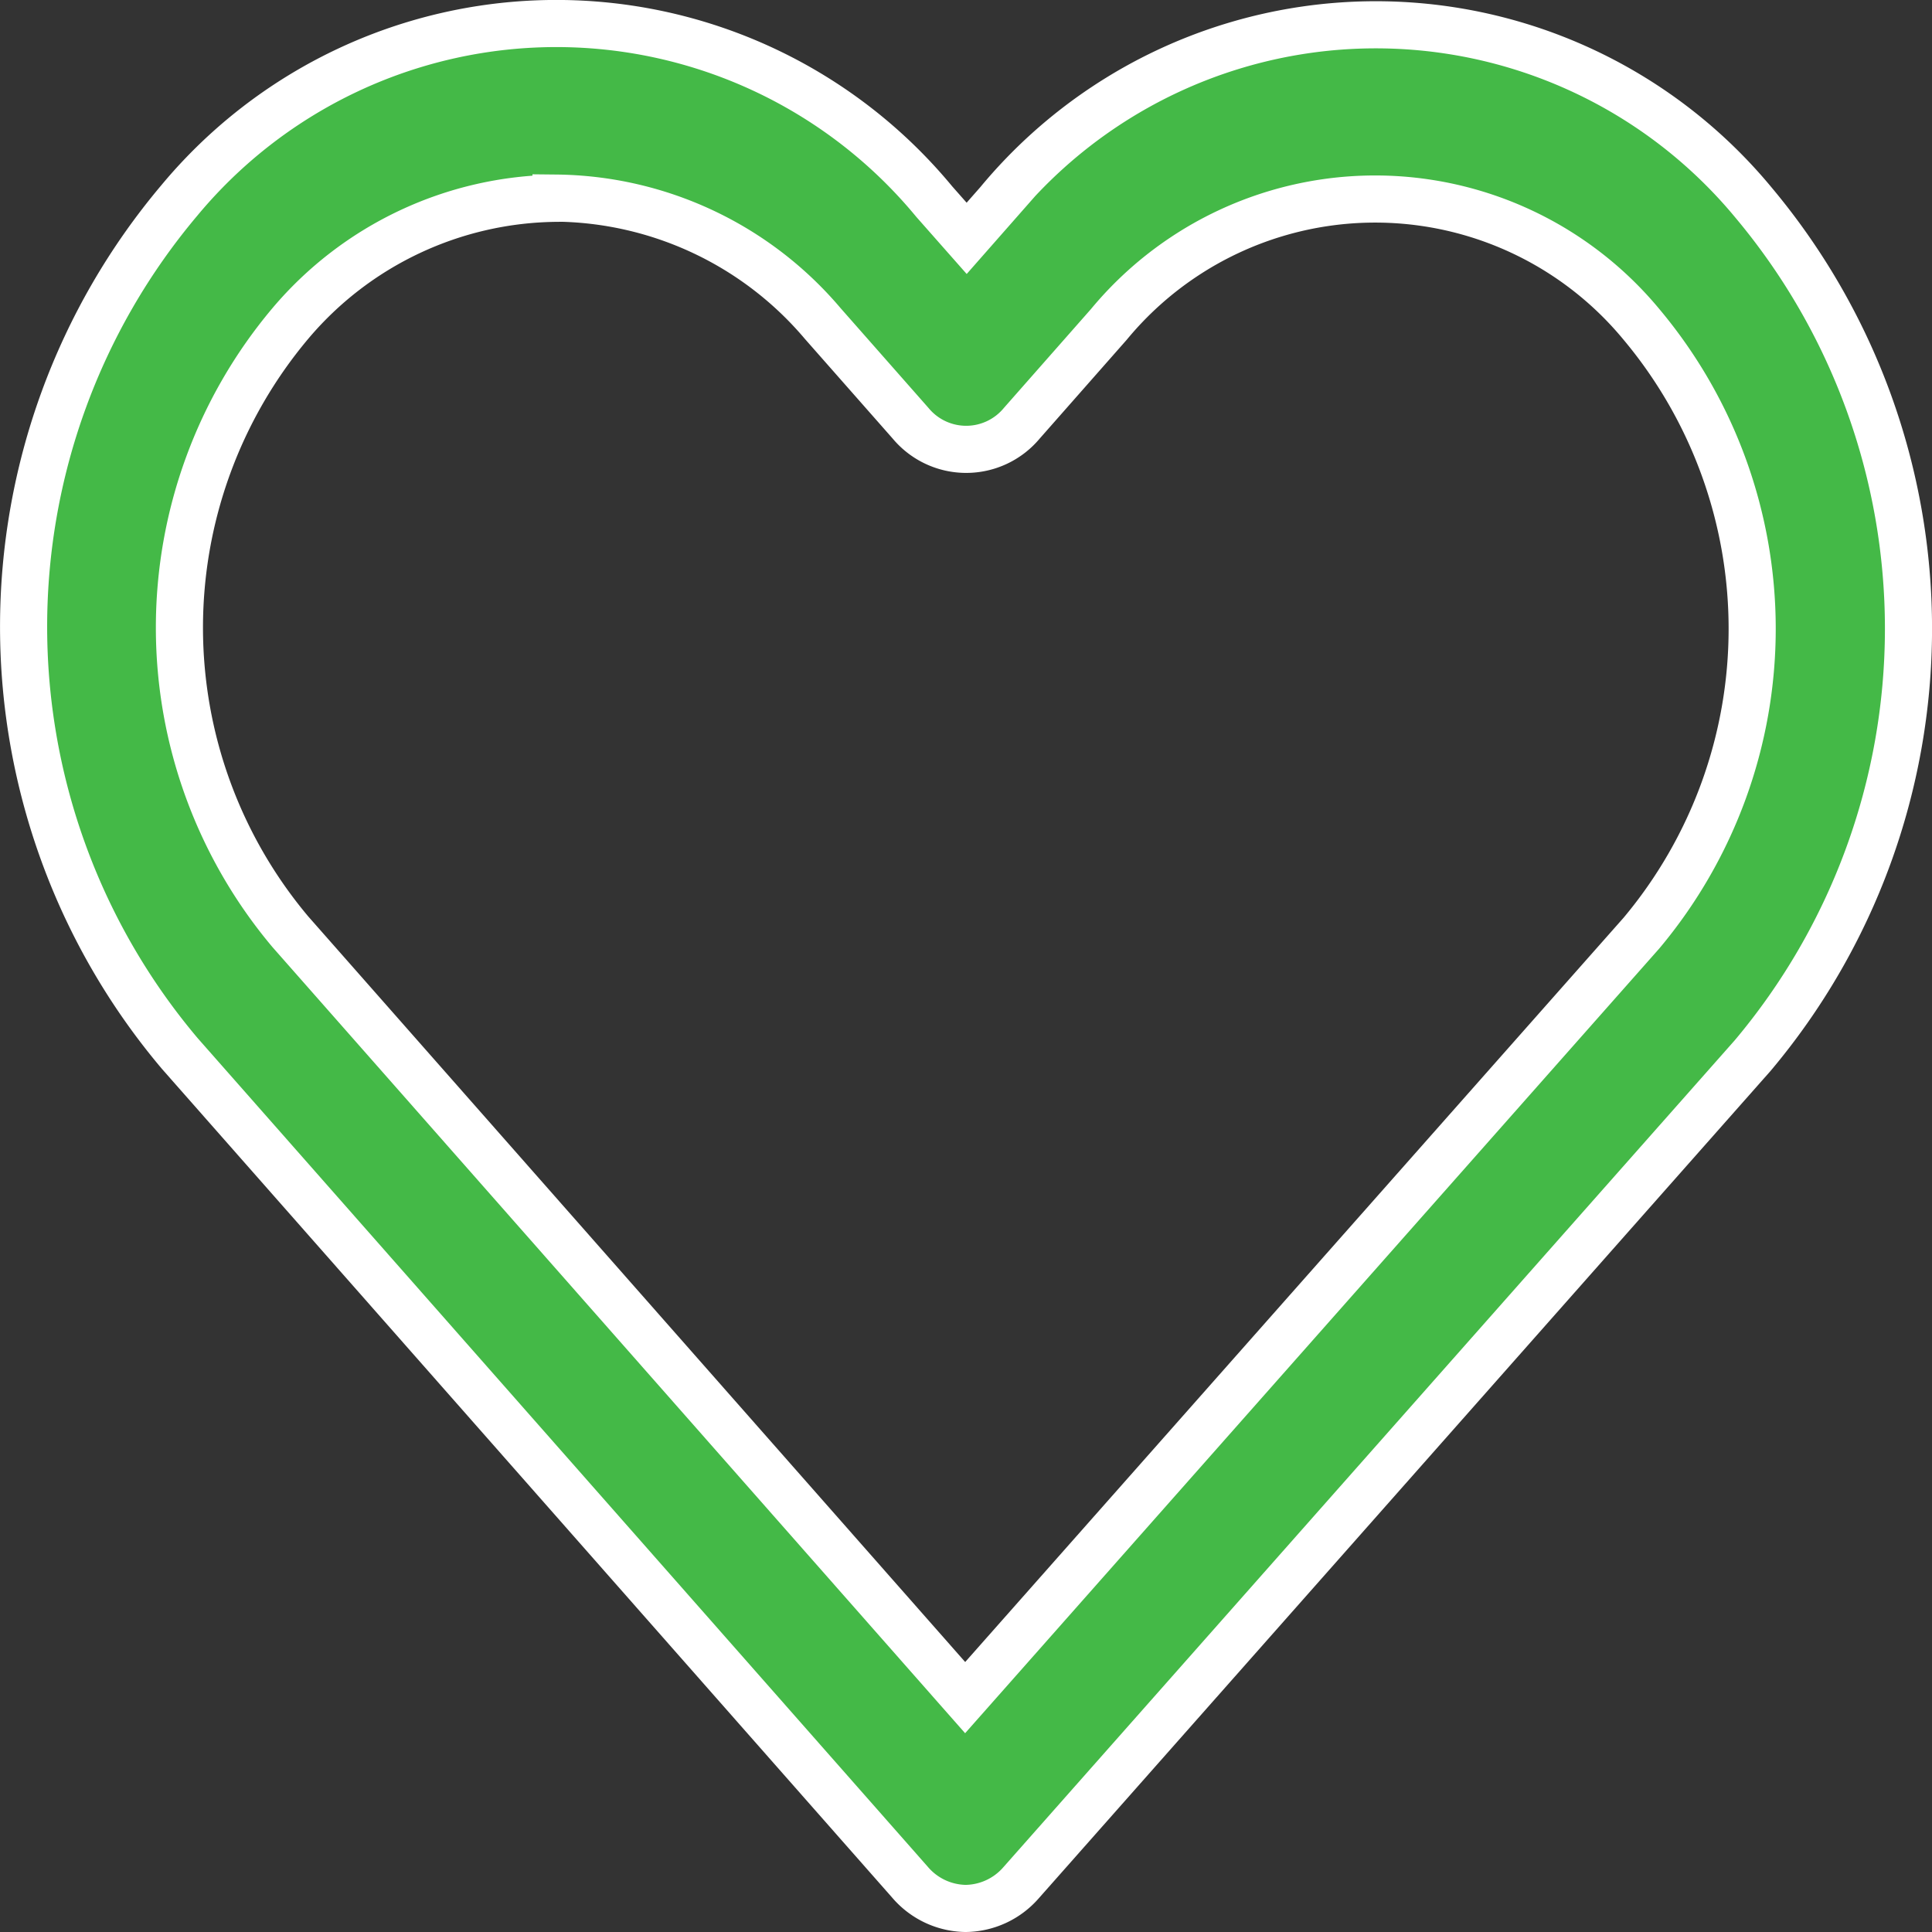 <svg xmlns="http://www.w3.org/2000/svg" width="20.5" height="20.5" viewBox="0 0 20.5 20.5">
  <rect x="0" y="0" width="20.5" height="20.5" fill="#333333" stroke="none"/>
  <g id="heart" transform="translate(0.25 0.248)">
    <path id="wishlist" d="M1733.993,50a.791.791,0,0,1-.588-.278l-7.747-8.792a7.016,7.016,0,0,1-.008-9.051,5.2,5.2,0,0,1,8.011.009l.345.391.336-.382a5.2,5.2,0,0,1,8.011,0,7.035,7.035,0,0,1-.008,9.055l-7.764,8.778a.791.791,0,0,1-.588.27Zm-4.344-18.146a3.74,3.74,0,0,0-2.819,1.328,5.013,5.013,0,0,0,0,6.455l7.16,8.126,7.176-8.112a5.026,5.026,0,0,0,0-6.459,3.666,3.666,0,0,0-5.651,0l-.924,1.049a.767.767,0,0,1-1.18,0l-.932-1.058a3.755,3.755,0,0,0-2.83-1.331Z" transform="translate(-1723.999 -29.998)" fill="#44b947" stroke="#fff" stroke-width="0.5"/>
  </g>
</svg>
